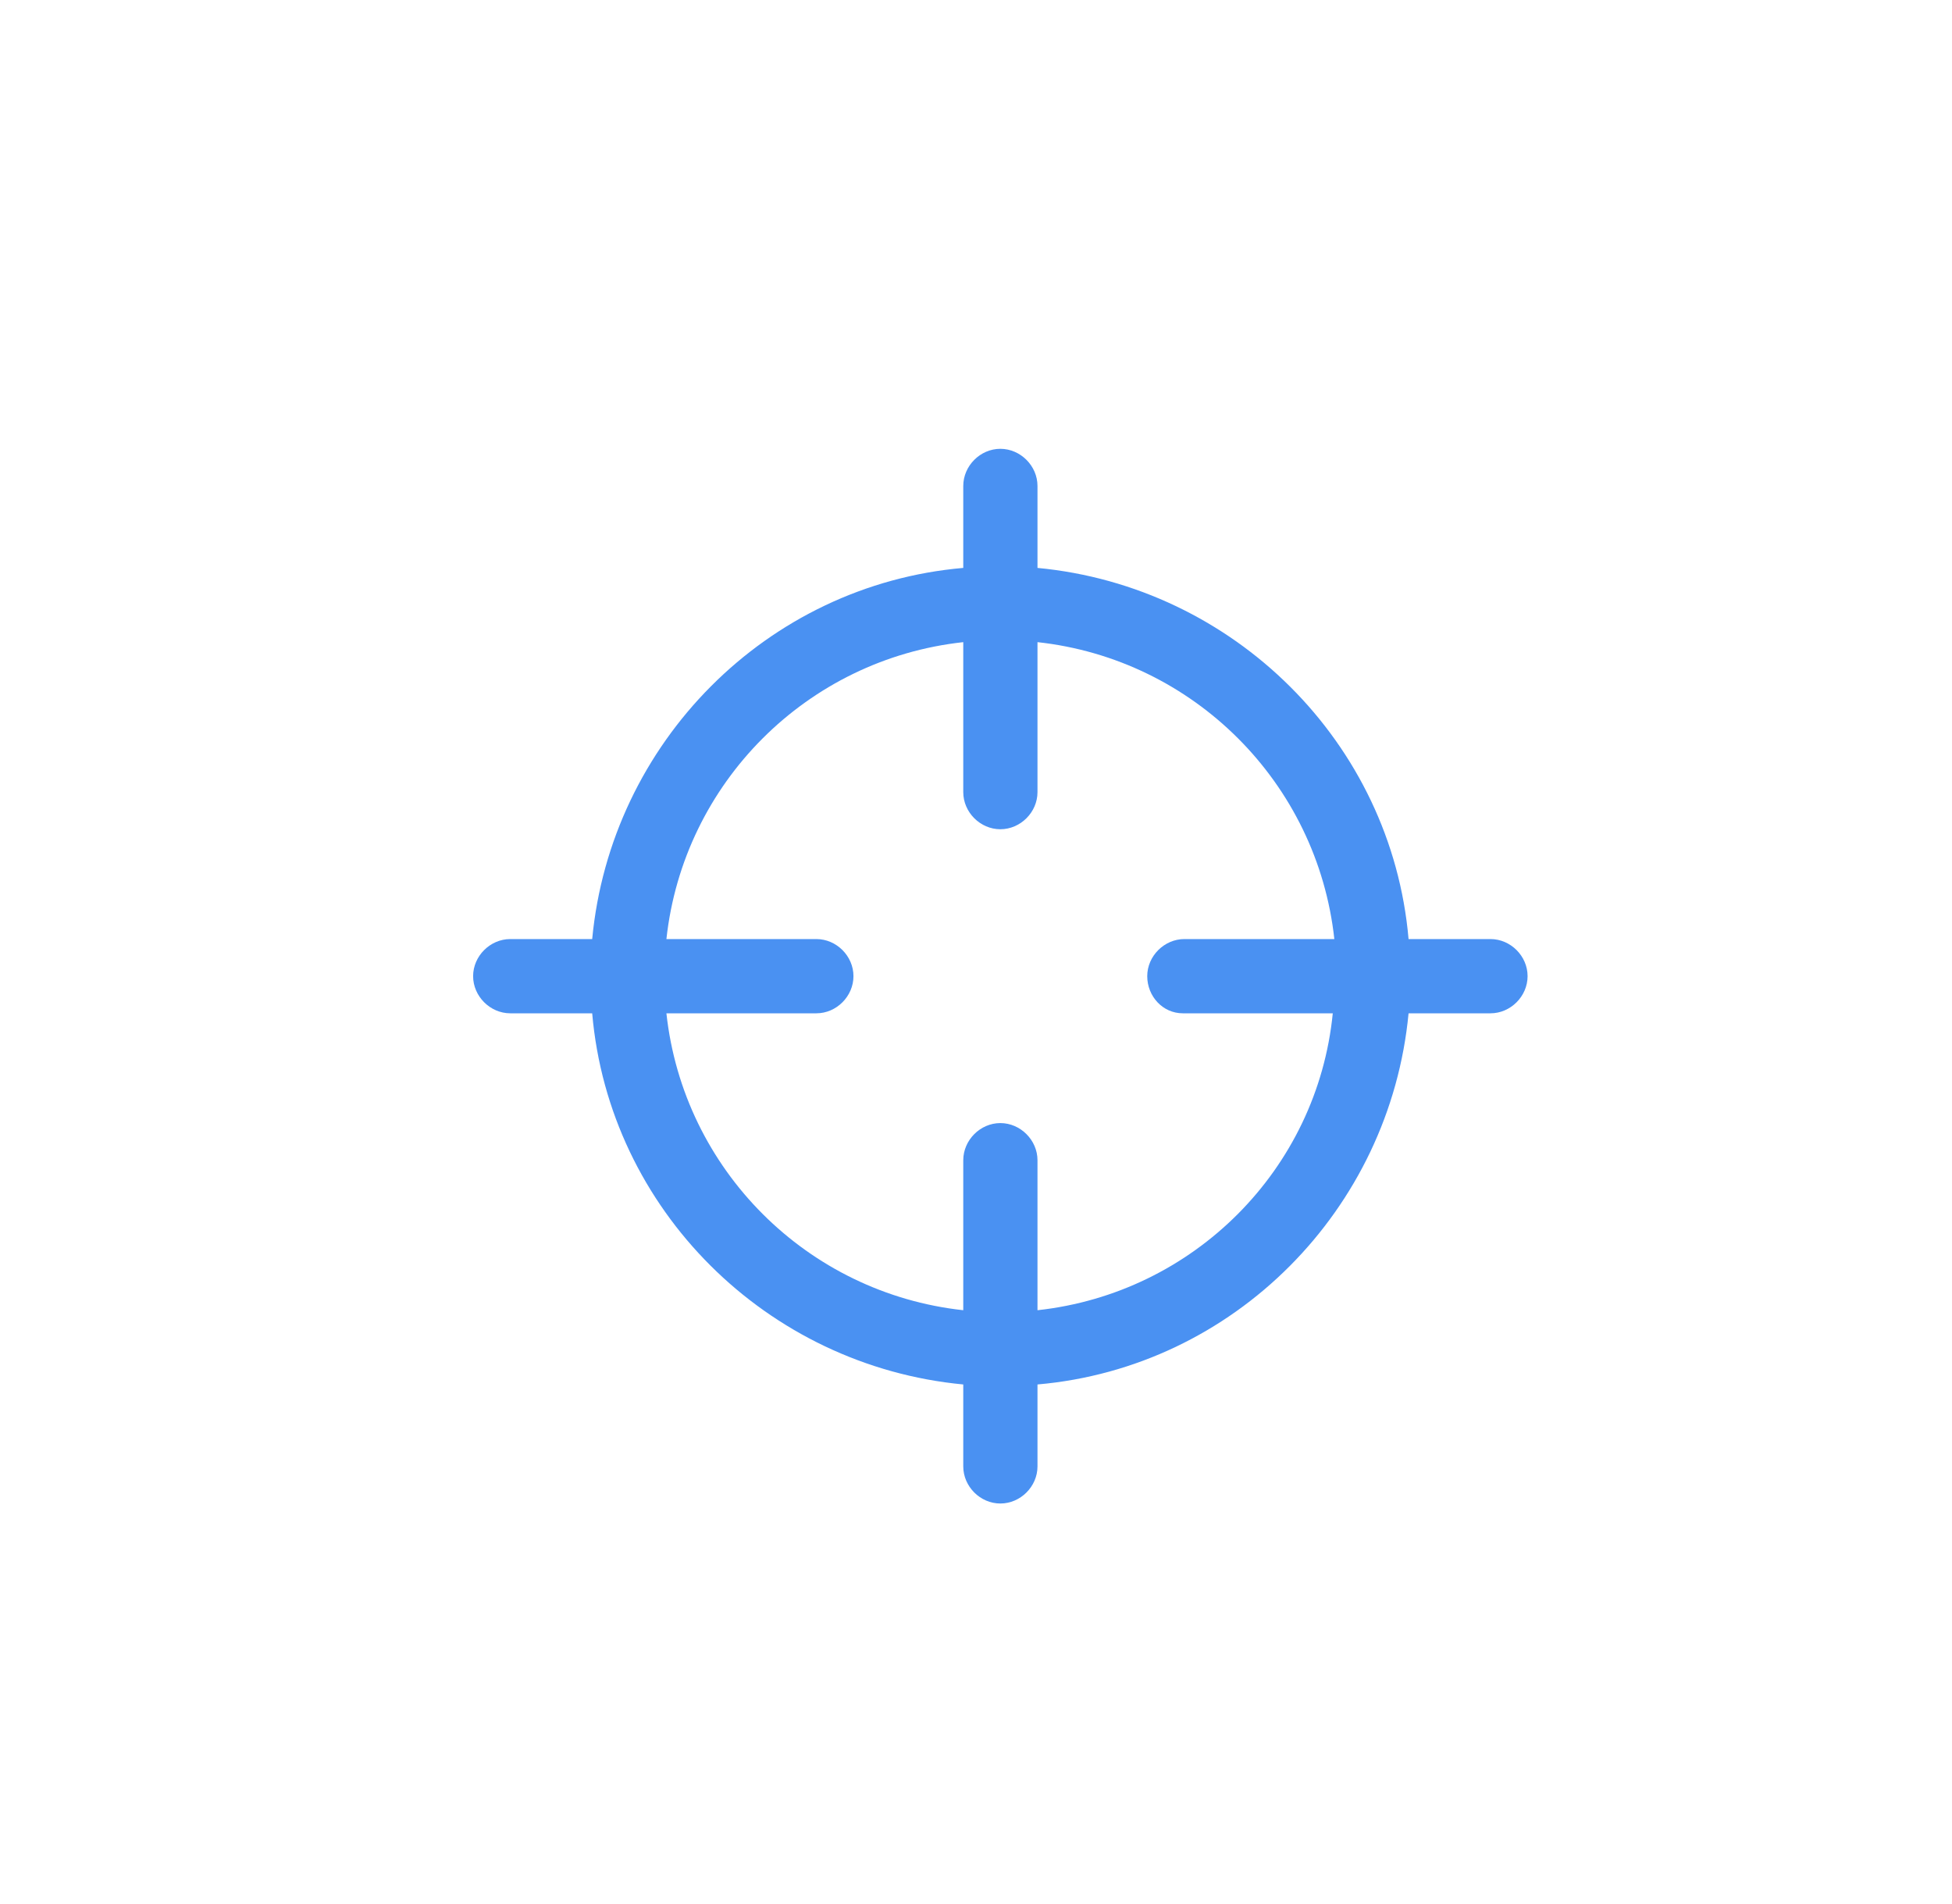 <svg width="40" height="39" viewBox="0 0 40 39" fill="none" xmlns="http://www.w3.org/2000/svg">
<path d="M30.543 19.239H28.864C28.515 15.215 25.283 12.015 21.26 11.635V9.956C21.26 9.544 20.911 9.195 20.499 9.195C20.087 9.195 19.739 9.544 19.739 9.956V11.635C15.715 11.983 12.515 15.215 12.135 19.239H10.456C10.044 19.239 9.695 19.587 9.695 19.999C9.695 20.411 10.044 20.76 10.456 20.76H12.135C12.483 24.783 15.715 27.983 19.739 28.364V30.043C19.739 30.455 20.087 30.803 20.499 30.803C20.911 30.803 21.26 30.455 21.26 30.043V28.364C25.283 28.015 28.483 24.783 28.864 20.76H30.543C30.955 20.76 31.303 20.411 31.303 19.999C31.303 19.587 30.955 19.239 30.543 19.239ZM24.238 20.76H27.311C26.994 23.96 24.46 26.494 21.26 26.843V23.77C21.26 23.358 20.911 23.009 20.499 23.009C20.087 23.009 19.739 23.358 19.739 23.77V26.843C16.539 26.494 14.004 23.96 13.656 20.76H16.729C17.141 20.76 17.489 20.411 17.489 19.999C17.489 19.587 17.141 19.239 16.729 19.239H13.656C14.004 16.039 16.539 13.504 19.739 13.156V16.229C19.739 16.641 20.087 16.989 20.499 16.989C20.911 16.989 21.26 16.641 21.26 16.229V13.156C24.46 13.504 26.994 16.039 27.343 19.239H24.27C23.858 19.239 23.509 19.587 23.509 19.999C23.509 20.411 23.826 20.76 24.238 20.76Z" fill="#4A91F2"/>
</svg>
